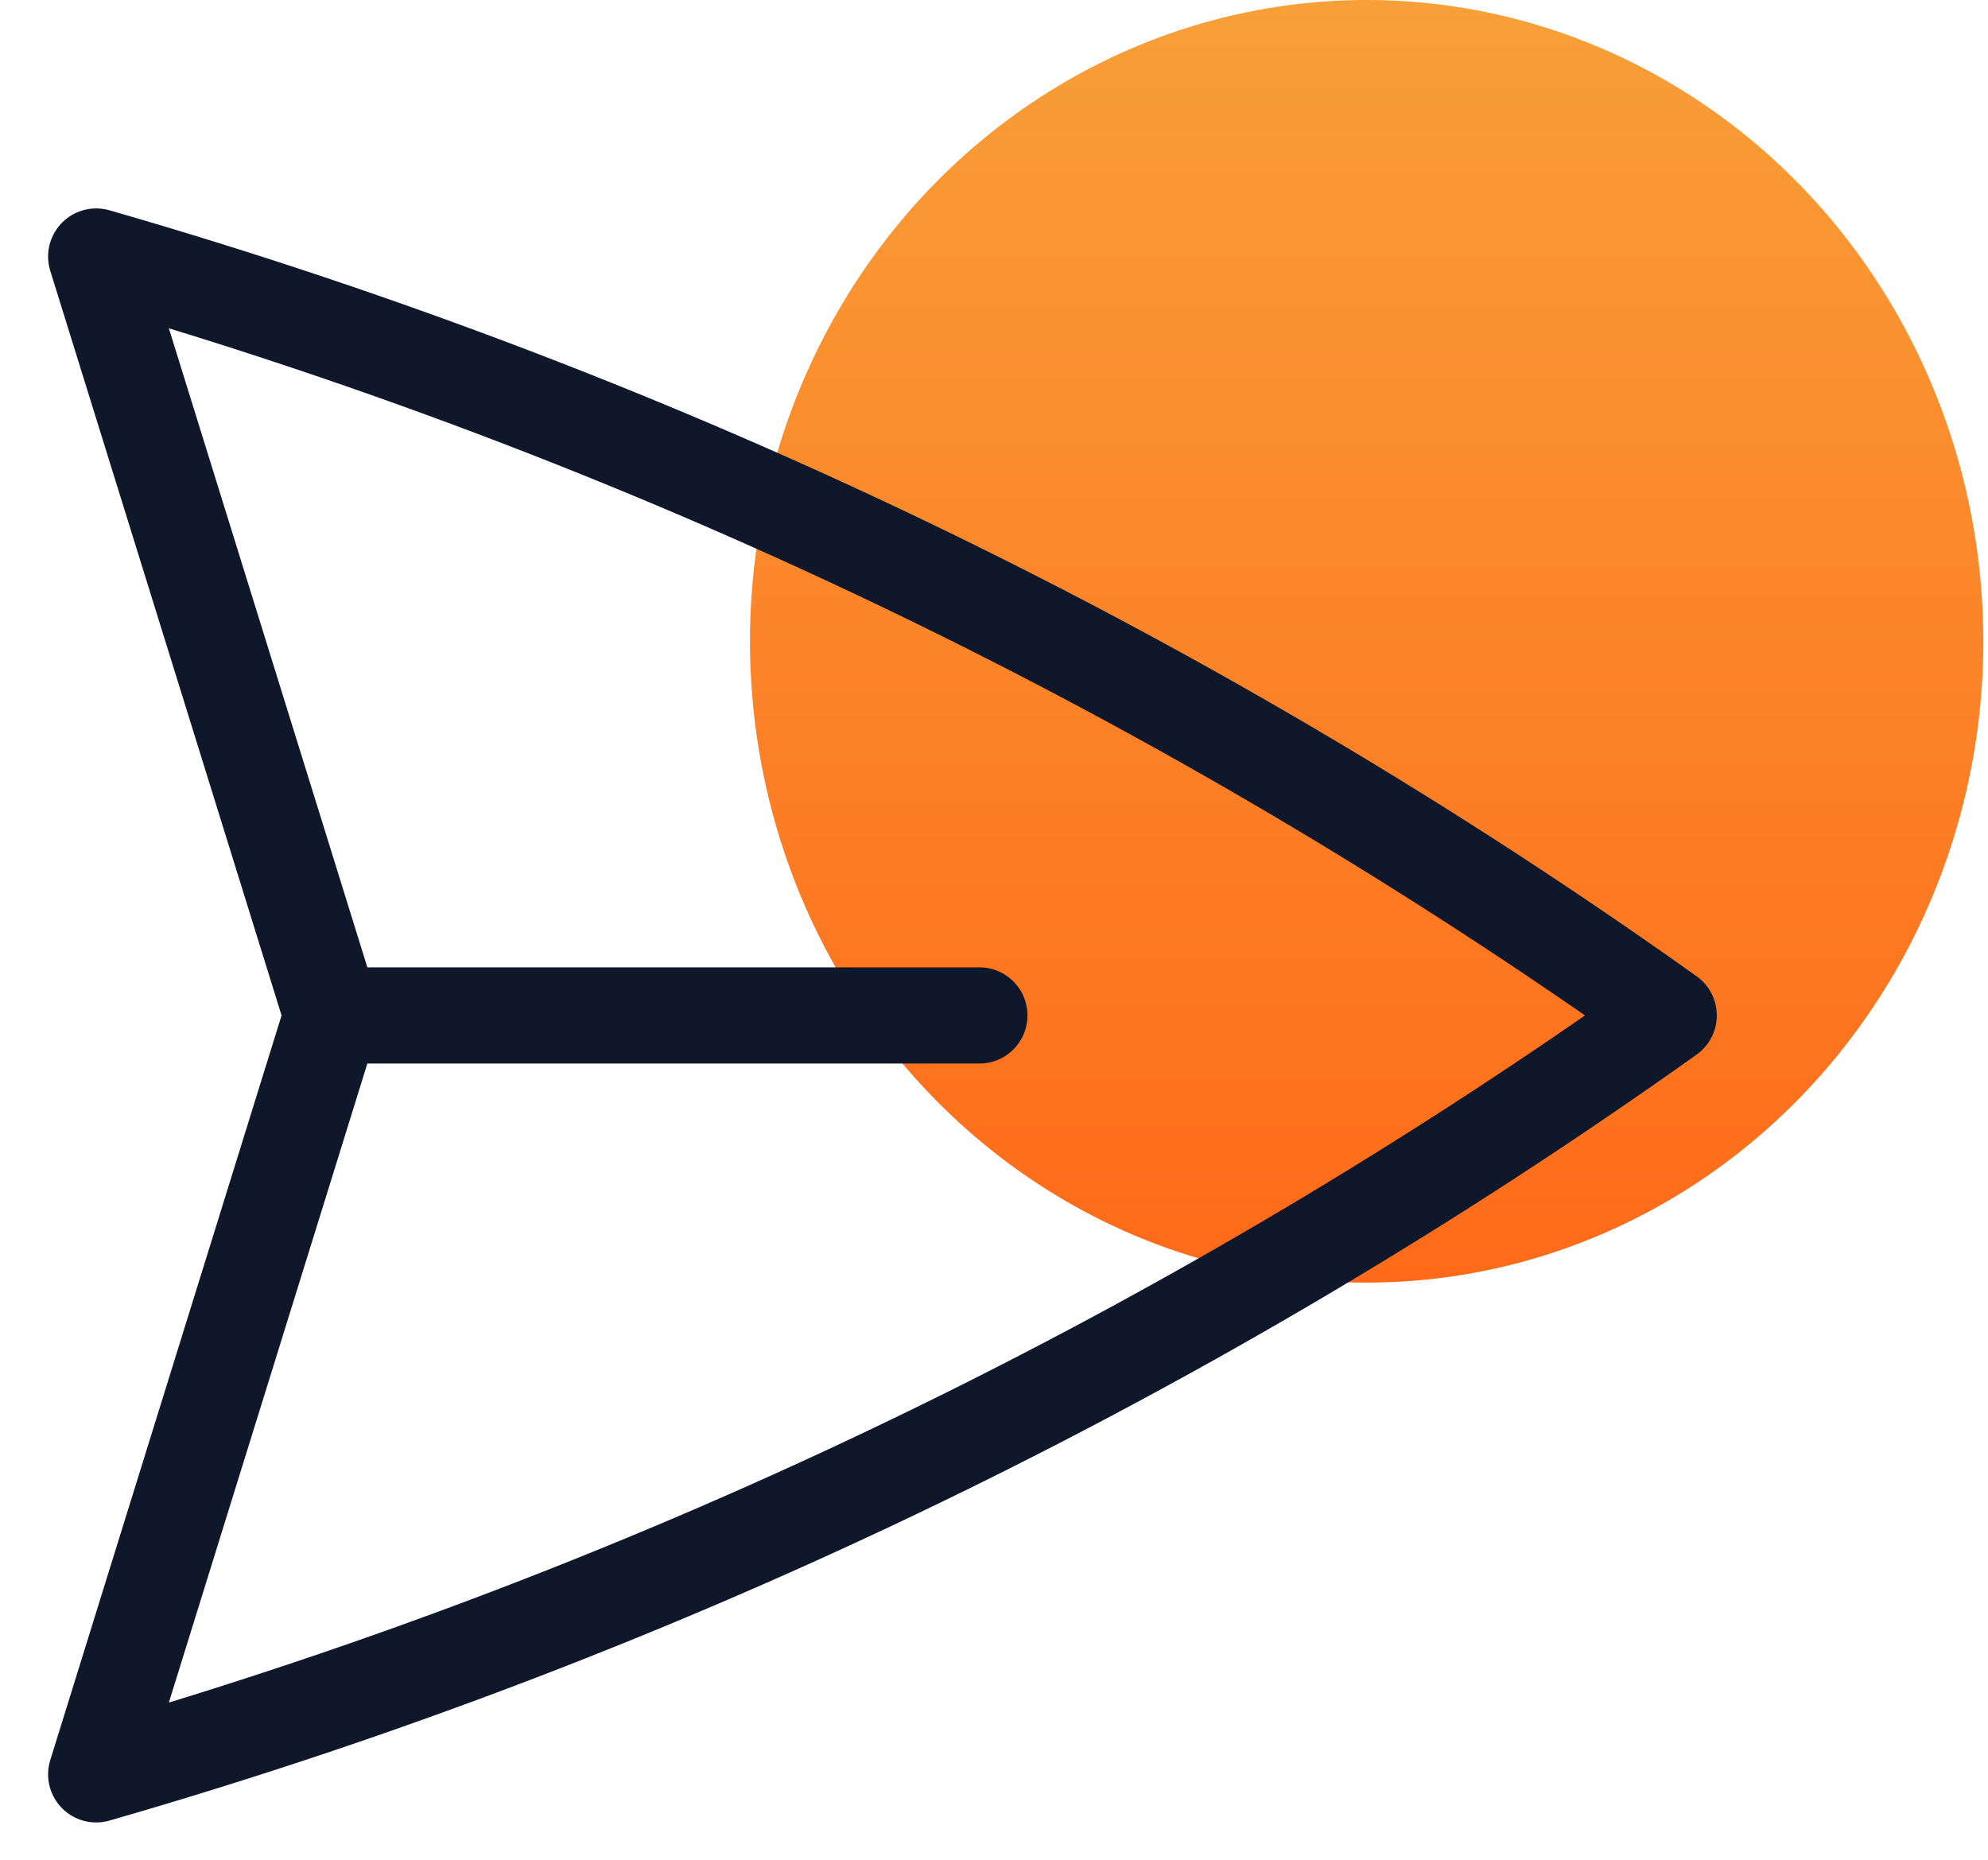 <svg width="31" height="29" viewBox="0 0 31 29" fill="none" xmlns="http://www.w3.org/2000/svg">
<ellipse opacity="0.9" cx="21.311" cy="10" rx="9.616" ry="10" fill="url(#paint0_linear_538_3996)"/>
<path d="M5.176 15.834L1.5 4C10.405 6.562 18.674 10.602 26.021 15.834C18.674 21.065 10.405 25.105 1.5 27.668L5.176 15.834ZM5.176 15.834L15.272 15.834" stroke="#0F172A" stroke-width="1.5" stroke-linecap="round" stroke-linejoin="round"/>
<defs>
<linearGradient id="paint0_linear_538_3996" x1="21.311" y1="0" x2="21.311" y2="20" gradientUnits="userSpaceOnUse">
<stop stop-color="#F89522"/>
<stop offset="1" stop-color="#FF5A00"/>
</linearGradient>
</defs>
</svg>
